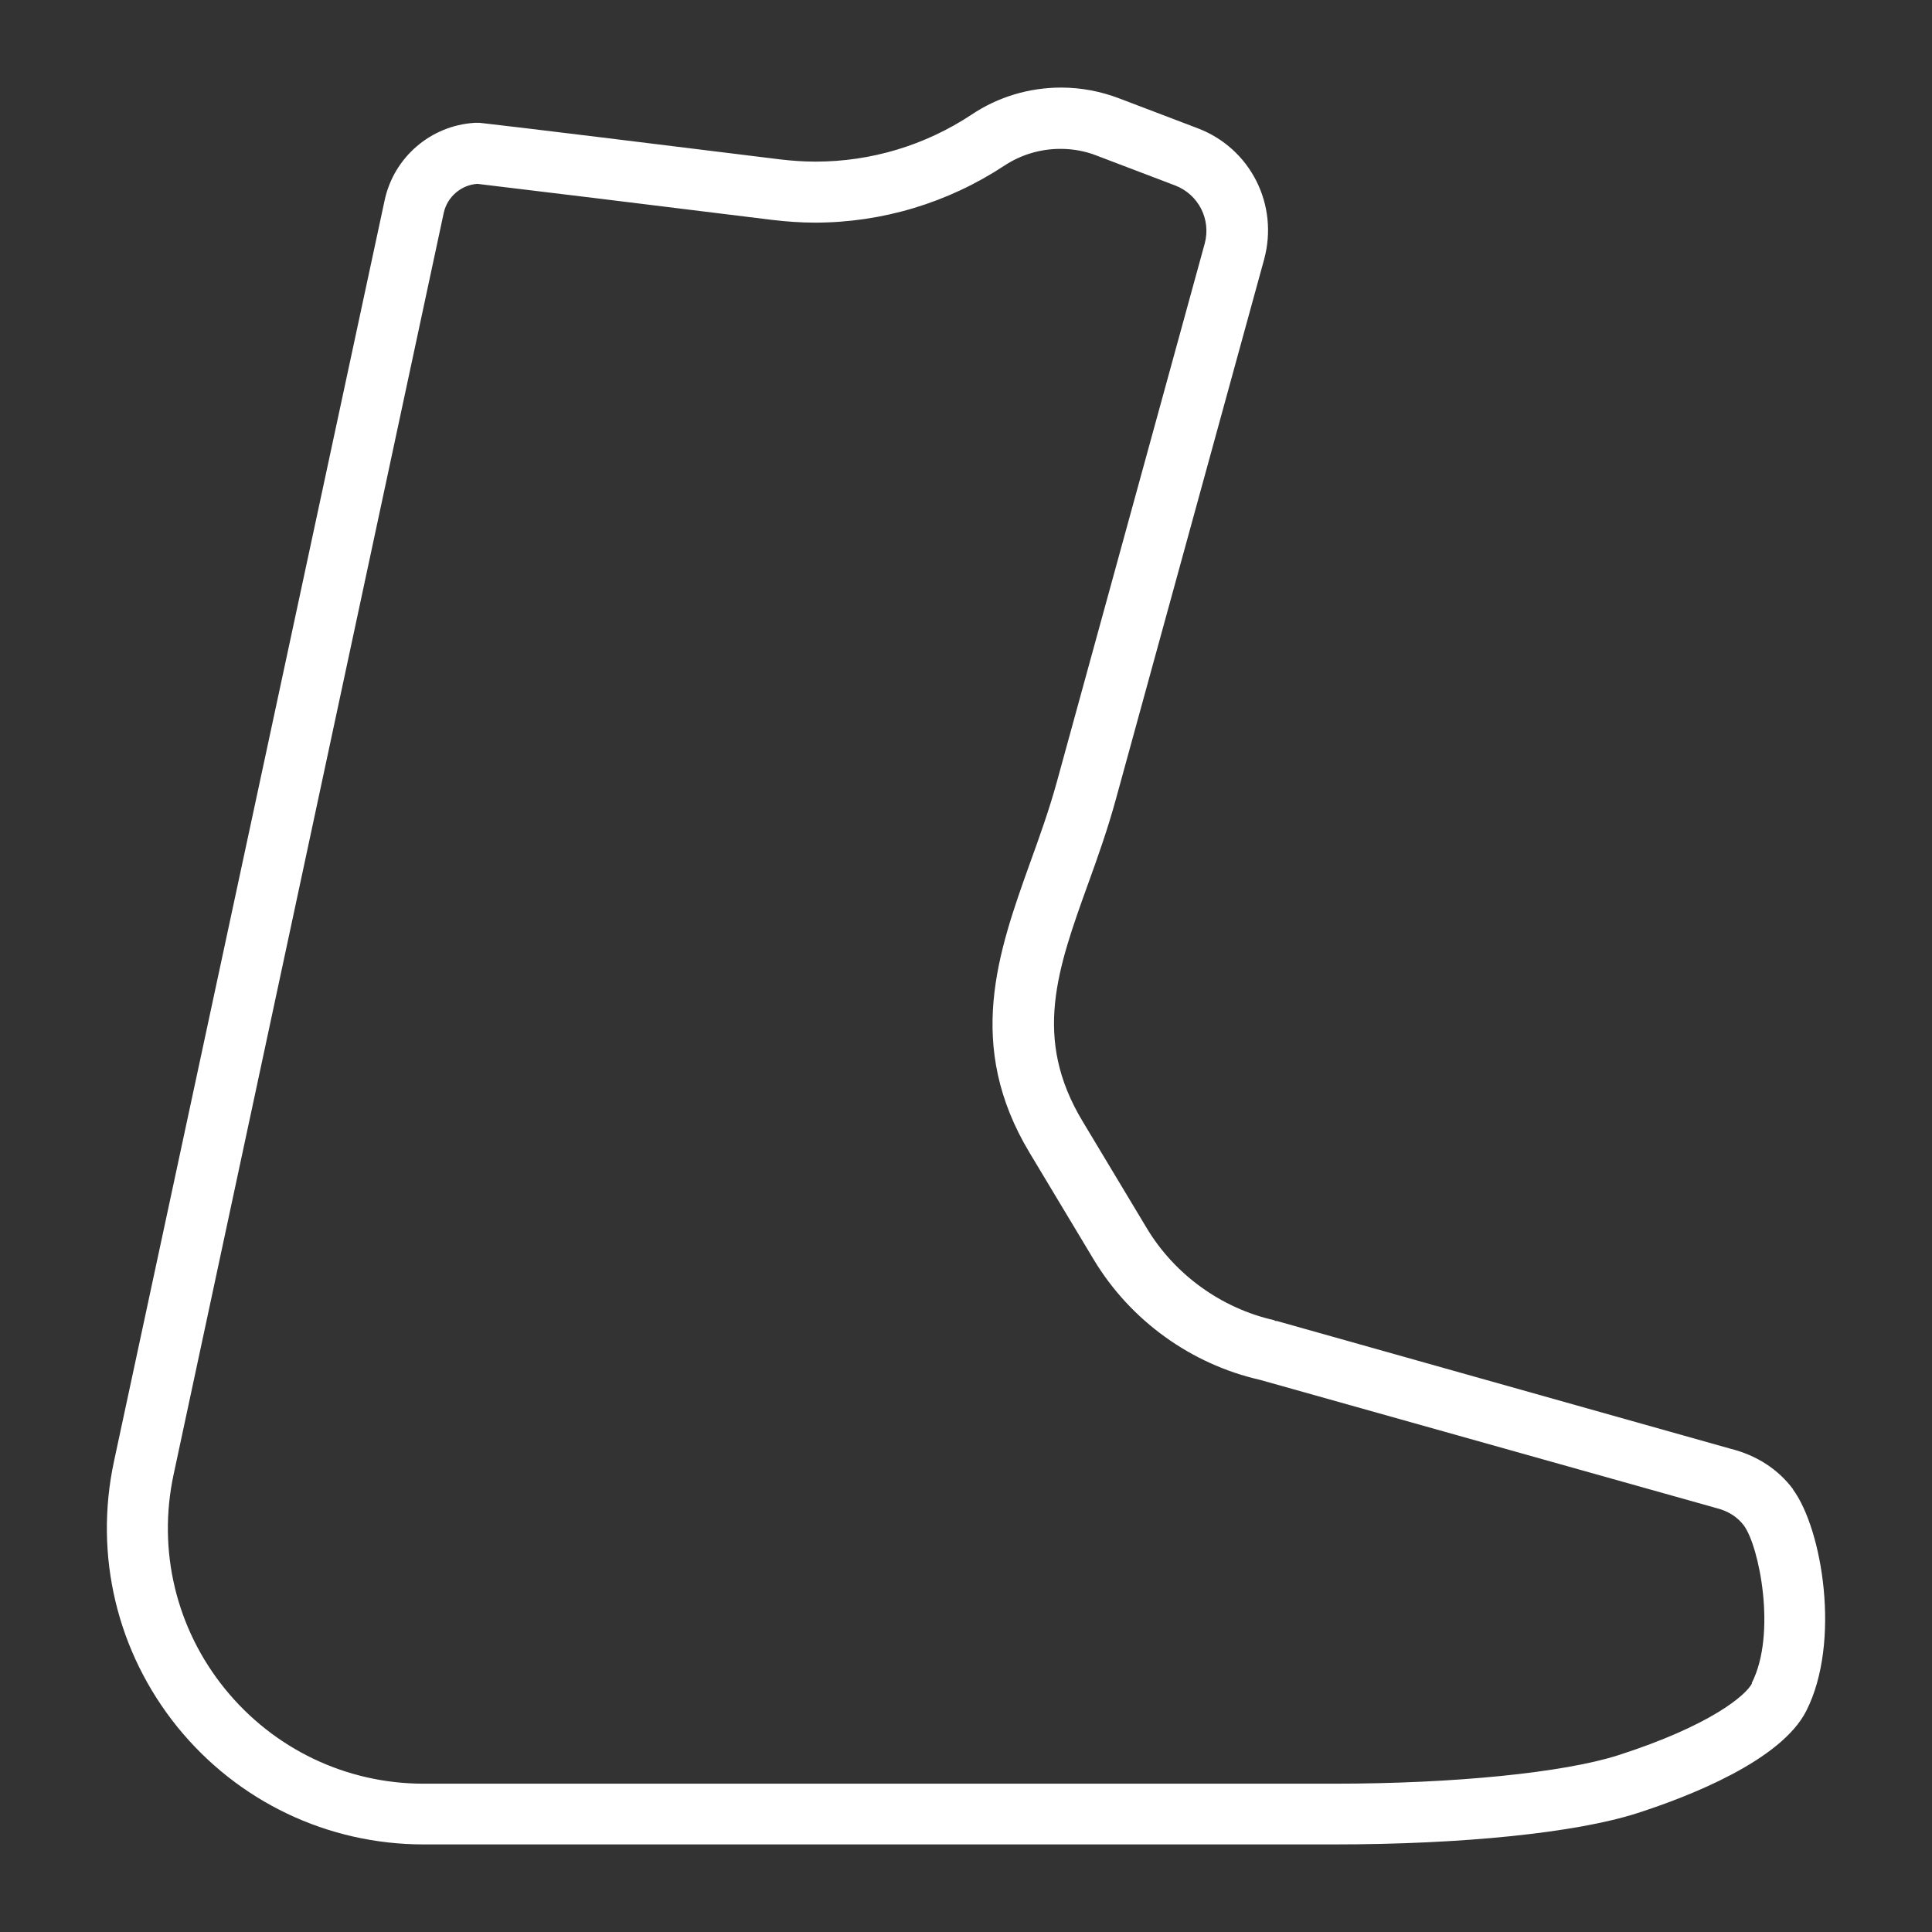 <svg width="100%" height="100%" viewBox="0 0 55 55" version="1.1" xmlns="http://www.w3.org/2000/svg" xmlns:xlink="http://www.w3.org/1999/xlink" xml:space="preserve" style="fill-rule:evenodd;clip-rule:evenodd;stroke-linejoin:round;stroke-miterlimit:2;"><rect x="0" y="0" width="55" height="55" fill="#333333" stroke="none"/><path d="M51.049,42.401c-0.424,-0.572 -1.042,-0.973 -1.783,-1.158l-12.917,-3.637l-0.038,0l-0.039,-0.023c-1.505,-0.34 -2.833,-1.297 -3.629,-2.625l-1.822,-3.034c-1.428,-2.37 -0.725,-4.324 0.163,-6.787c0.277,-0.764 0.555,-1.551 0.787,-2.401l4.215,-15.348c0.425,-1.56 -0.386,-3.165 -1.891,-3.737l-2.231,-0.849c-0.525,-0.201 -1.089,-0.309 -1.652,-0.309c-0.912,0 -1.799,0.263 -2.556,0.772c-1.32,0.873 -2.857,1.336 -4.439,1.336c-0.332,-0 -0.664,-0.023 -0.996,-0.062c-2.996,-0.371 -7.713,-0.95 -8.431,-1.027l-0.139,-0.015l-0.139,-0c-1.251,0.077 -2.301,0.98 -2.563,2.208l-7.705,35.9c-0.572,2.672 0.084,5.428 1.806,7.559c1.722,2.123 4.277,3.343 7.01,3.343l25.918,-0c3.668,-0 6.895,-0.332 8.624,-0.888c1.49,-0.479 4.1,-1.498 4.818,-2.911c0.996,-1.961 0.455,-5.18 -0.378,-6.307l0.007,-0Zm-1.173,5.52c-0.17,0.34 -1.189,1.204 -3.806,2.046c-1.545,0.494 -4.648,0.811 -8.092,0.811l-25.918,-0c-2.208,-0 -4.269,-0.989 -5.659,-2.703c-1.389,-1.714 -1.922,-3.937 -1.459,-6.099l7.69,-35.916c0.1,-0.456 0.494,-0.795 0.957,-0.826c0.726,0.085 5.42,0.656 8.4,1.027c0.394,0.046 0.803,0.077 1.205,0.077c1.922,-0 3.79,-0.564 5.396,-1.621c0.479,-0.317 1.035,-0.479 1.598,-0.479c0.355,-0 0.703,0.062 1.035,0.193l2.231,0.849c0.664,0.255 1.027,0.965 0.842,1.652l-4.216,15.349c-0.216,0.78 -0.486,1.536 -0.749,2.262c-0.918,2.563 -1.868,5.211 -0.015,8.284l1.822,3.034c1.042,1.73 2.764,2.973 4.733,3.421l12.97,3.644c0.348,0.085 0.618,0.254 0.803,0.502c0.433,0.579 0.942,3.08 0.224,4.485l0.008,0.008Z" style="fill:#fff;fill-rule:nonzero;"></path></svg>